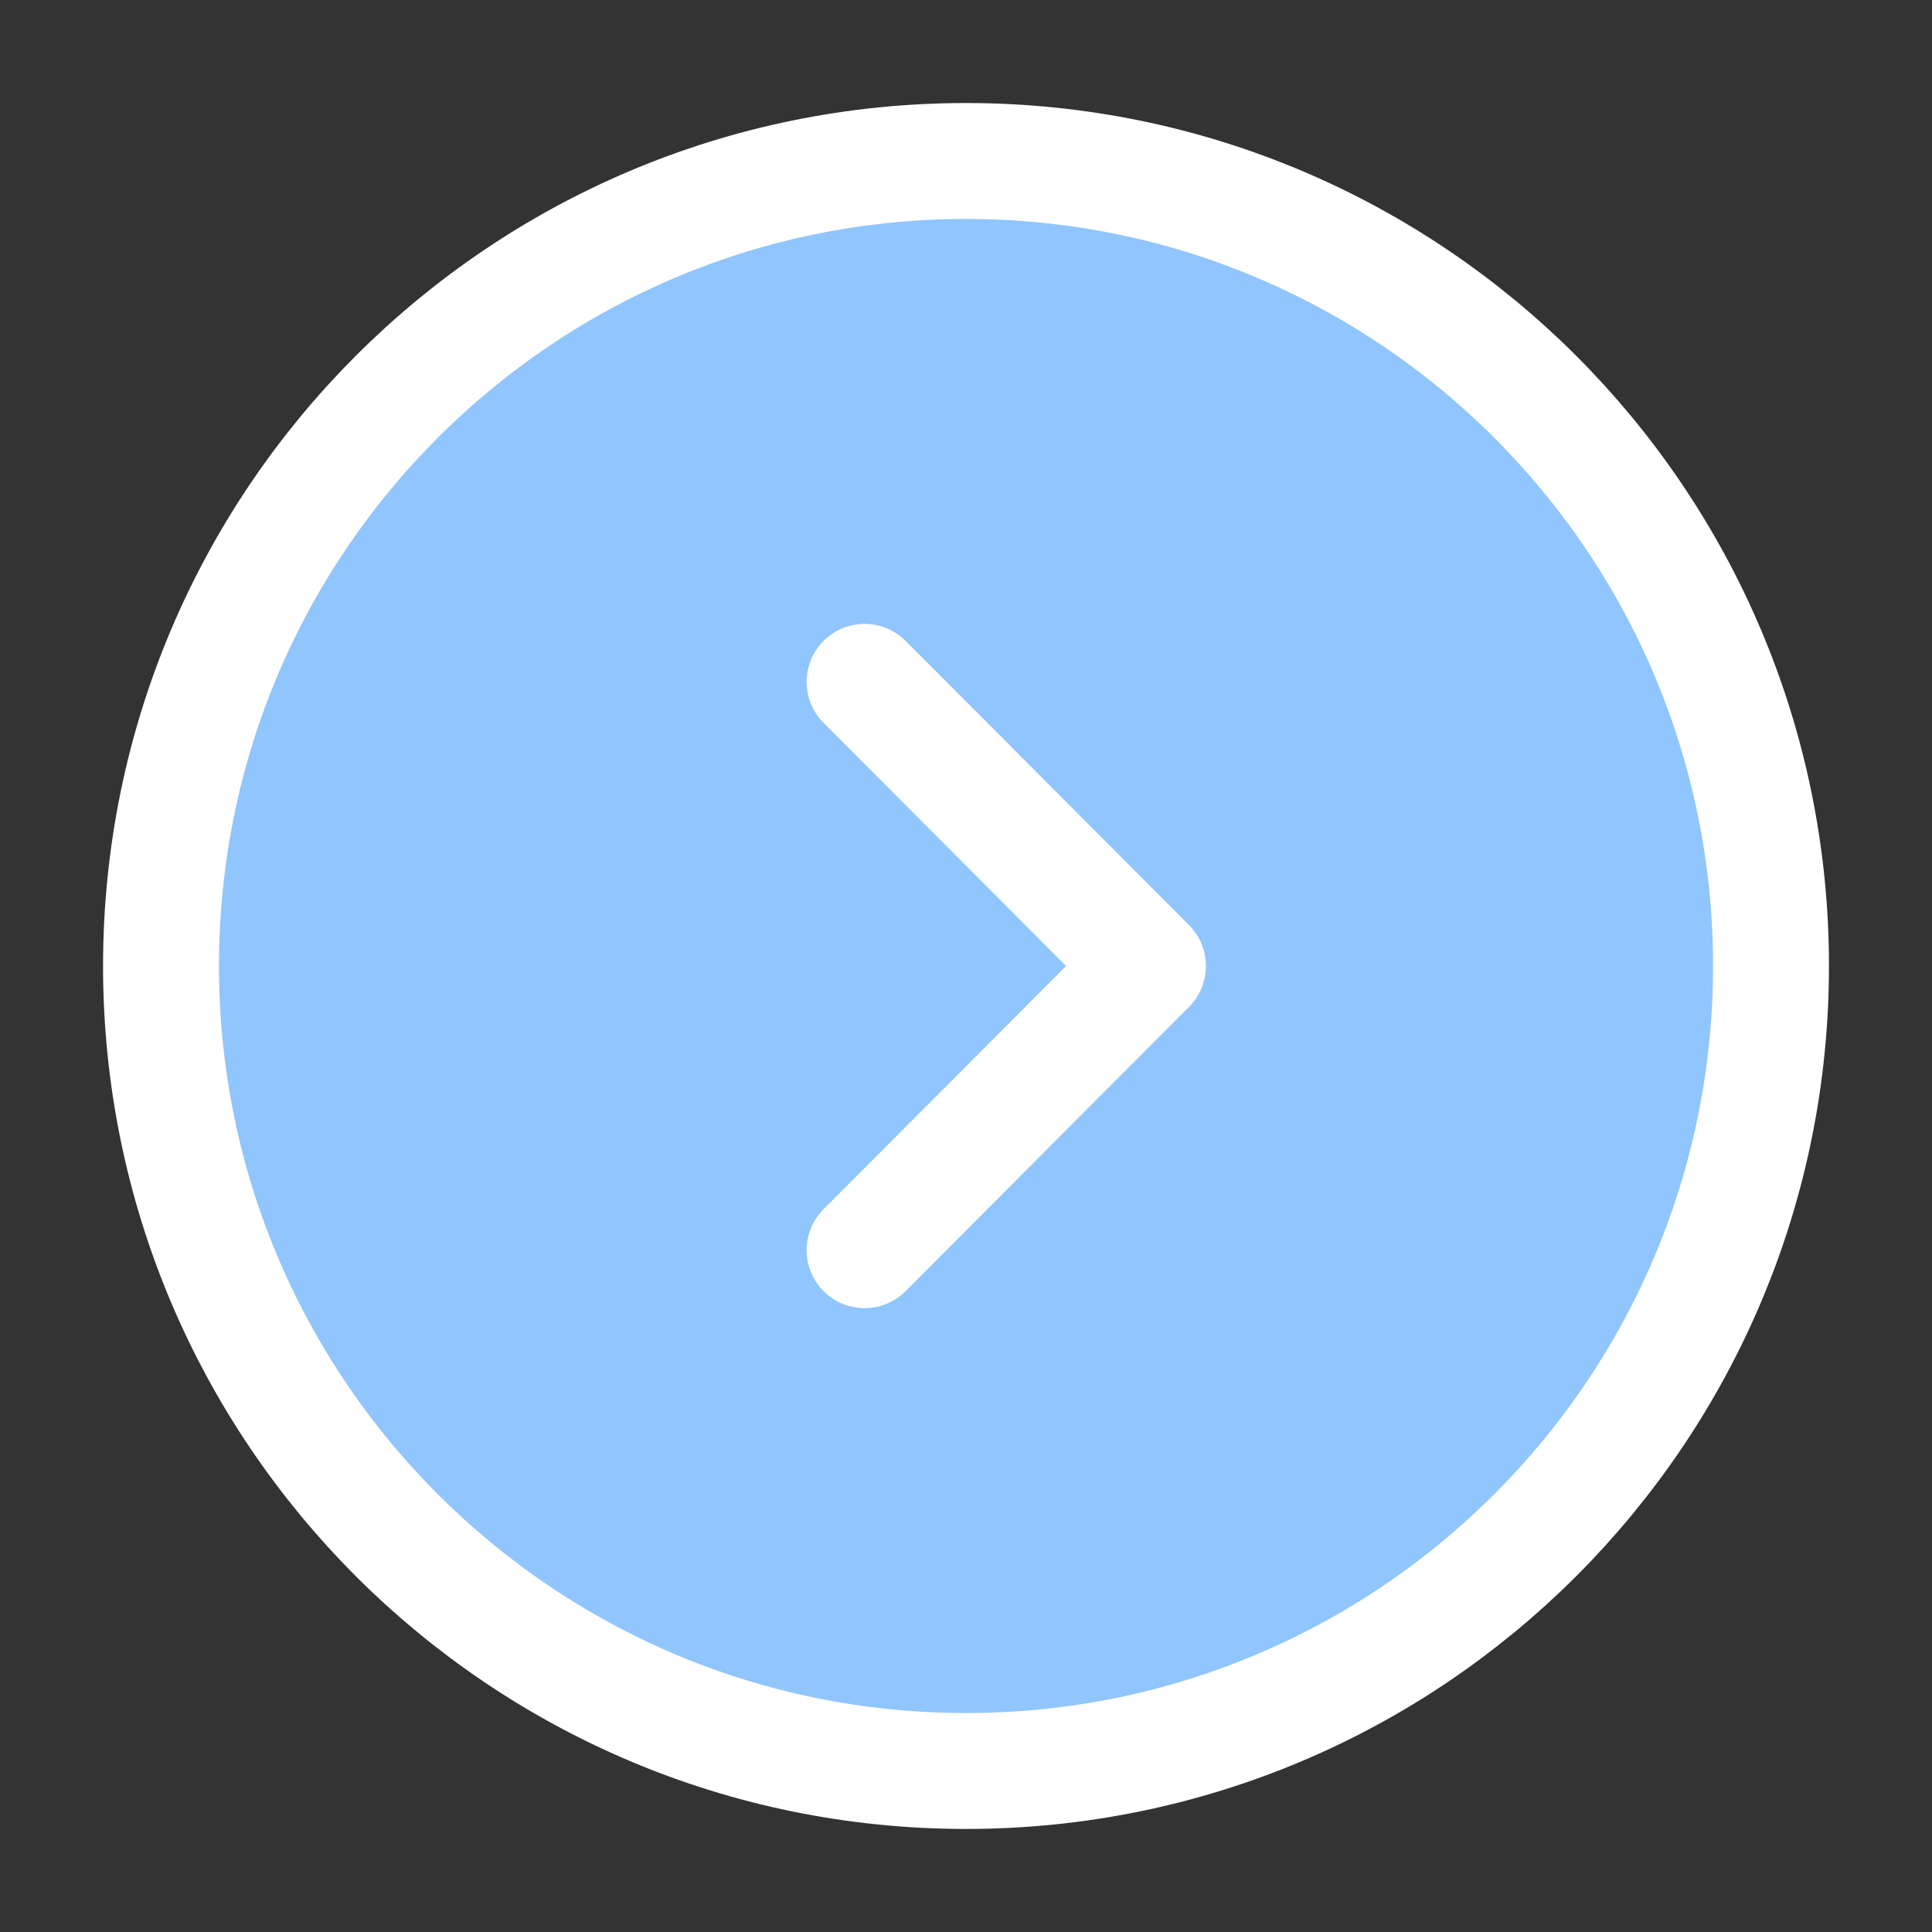 <?xml version="1.0" encoding="UTF-8"?> <svg xmlns="http://www.w3.org/2000/svg" width="100" height="100" viewBox="0 0 100 100" fill="none"><rect x="0" y="0" width="100" height="100" fill="#333333" stroke="none"/> <path d="M50 91.666C73.012 91.666 91.667 73.011 91.667 50C91.667 26.988 73.012 8.333 50 8.333C26.988 8.333 8.334 26.988 8.334 50C8.334 73.011 26.988 91.666 50 91.666Z" fill="#91C5FD" stroke="white" stroke-width="6" stroke-miterlimit="10" stroke-linecap="round" stroke-linejoin="round"></path> <path d="M44.75 64.709L59.417 50L44.75 35.292" stroke="white" stroke-width="6" stroke-linecap="round" stroke-linejoin="round"></path> </svg> 